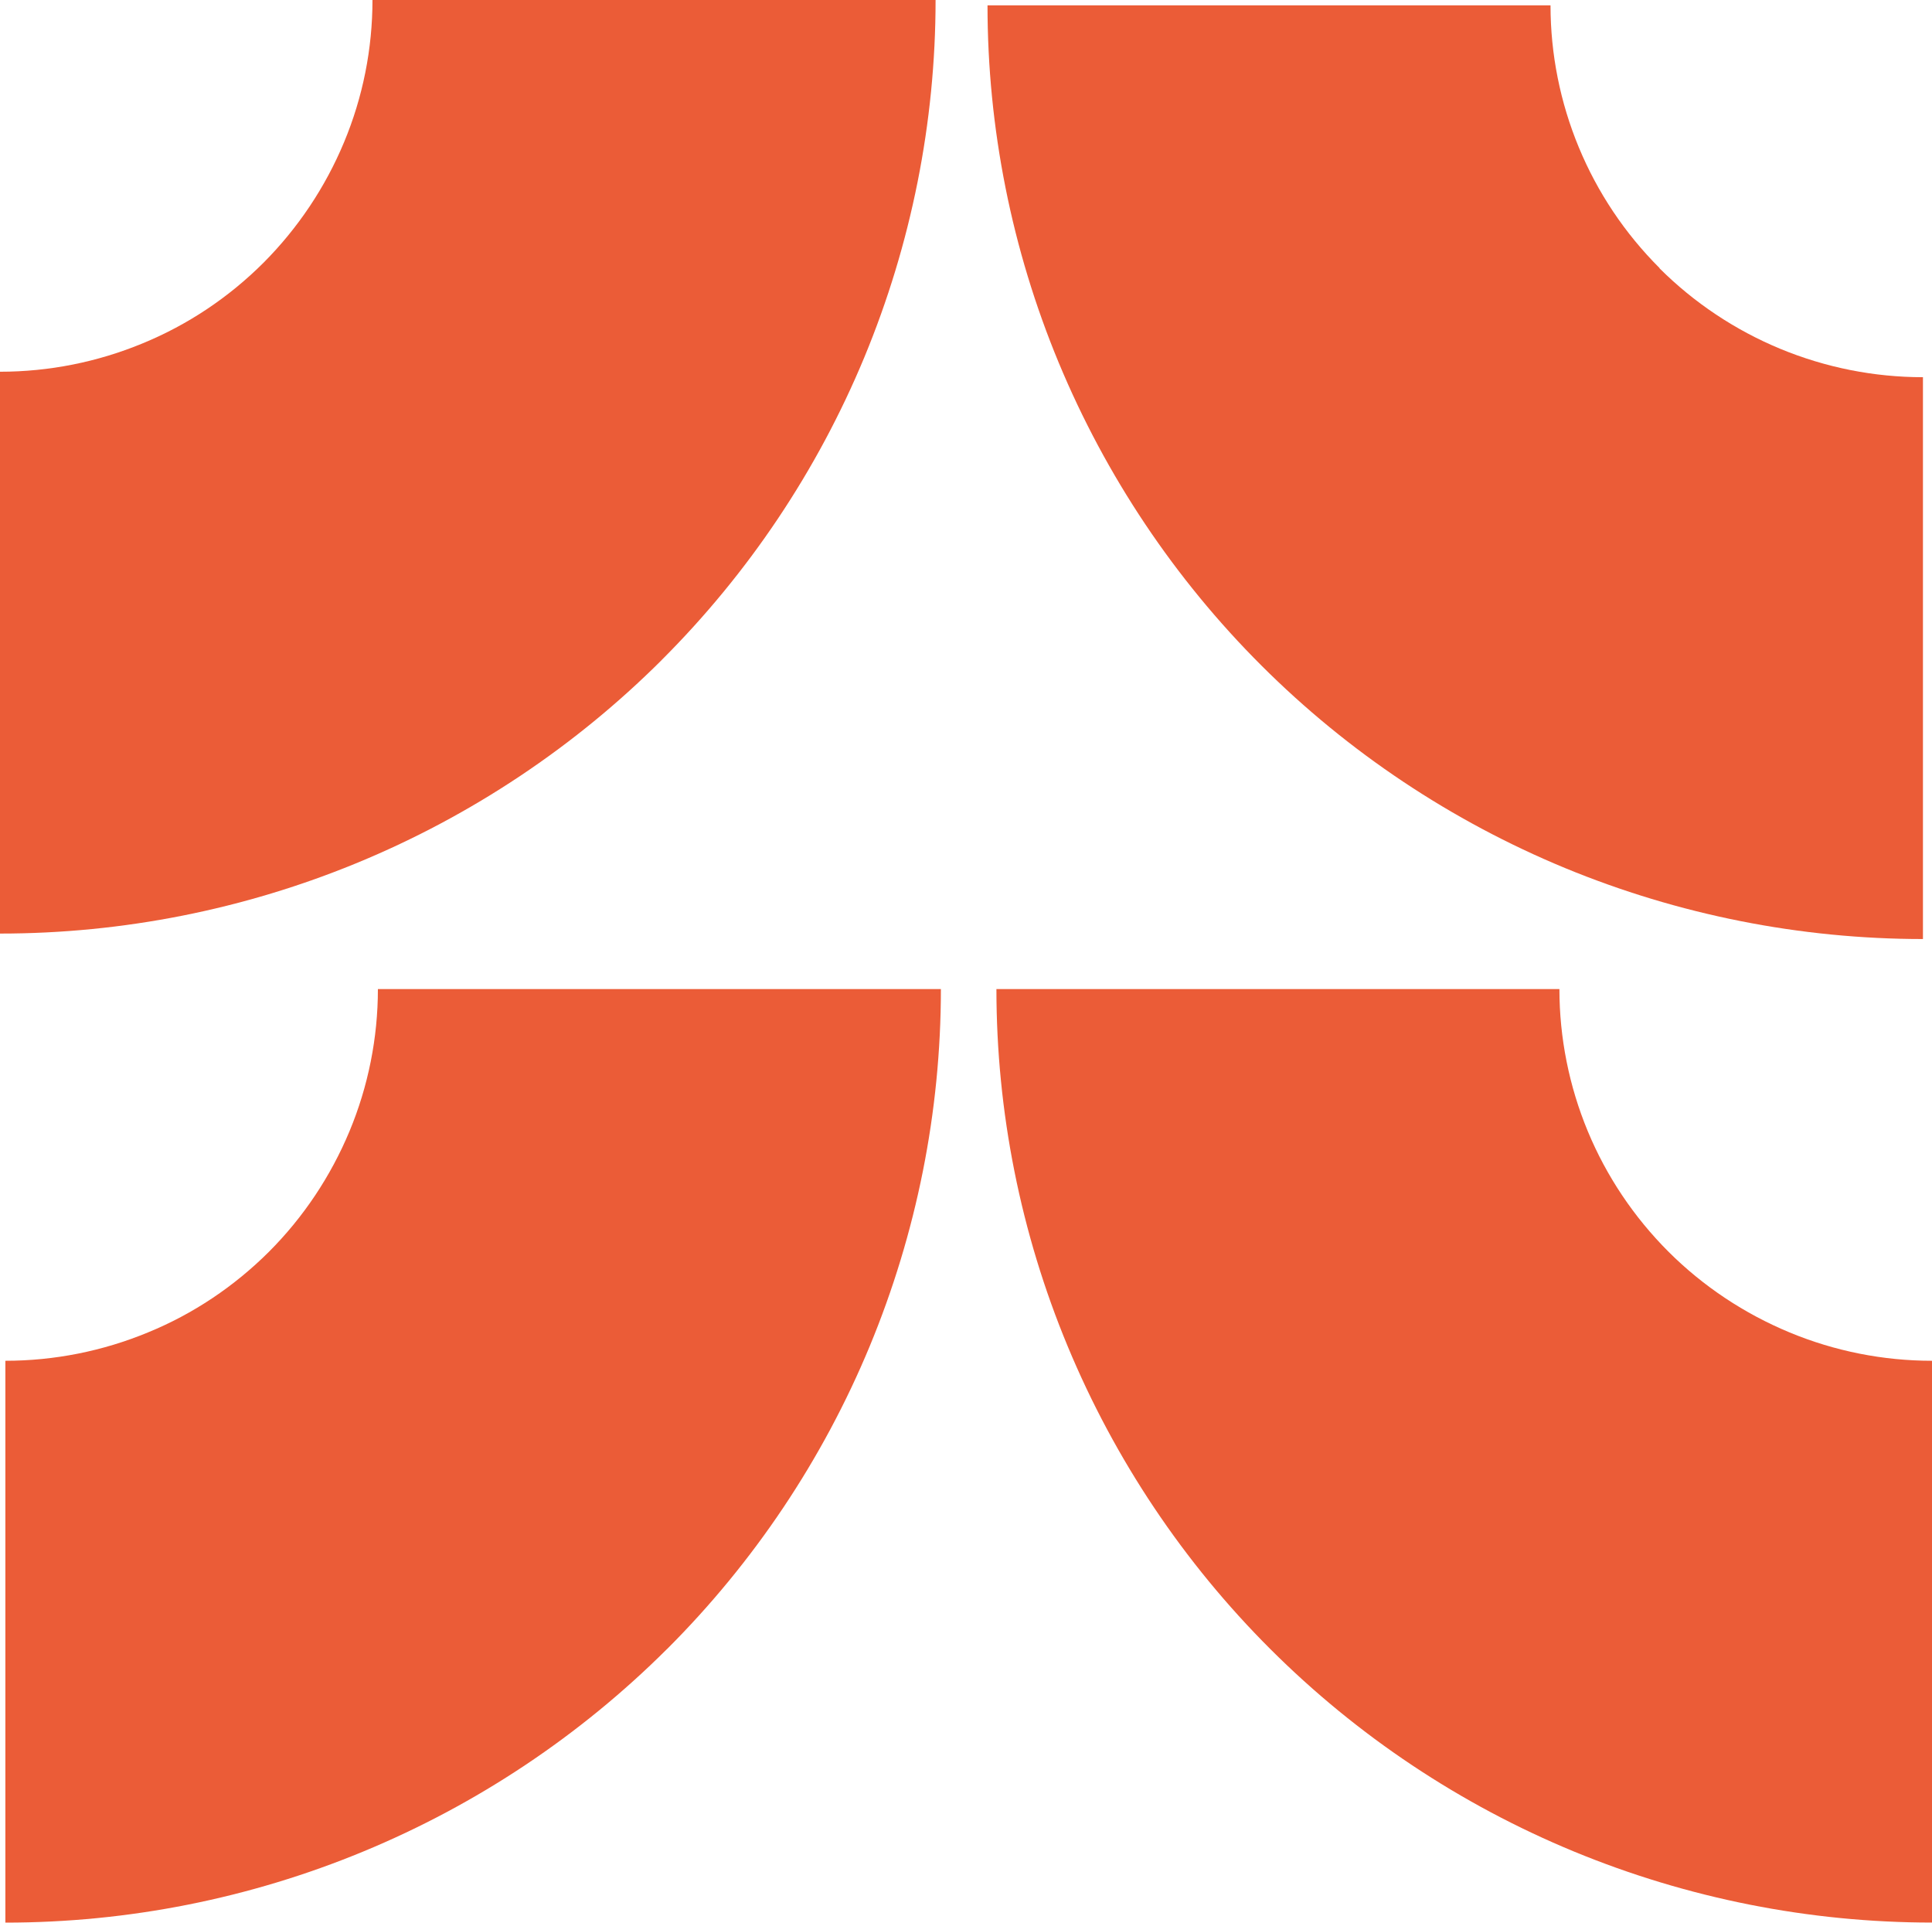 <svg width="200" height="199" viewBox="0 0 200 199" fill="none" xmlns="http://www.w3.org/2000/svg">
<path d="M69.037 170.701C78.032 161.721 85.163 151.073 90.027 139.353C94.885 127.633 97.401 115.064 97.401 102.371H39.12C39.12 107.428 38.12 112.43 36.182 117.085C34.238 121.745 31.411 125.997 27.827 129.579C24.242 133.149 20 136 15.31 137.915C10.638 139.849 5.625 140.847 0.556 140.847V199C13.272 199 25.864 196.502 37.617 191.637C49.364 186.778 60.048 179.651 69.037 170.695V170.701Z" fill="#EB5C37"/>
<path d="M172.723 129.561C169.145 125.984 166.3 121.745 164.368 117.091C162.43 112.418 161.43 107.416 161.43 102.371H103.149C103.149 115.058 105.652 127.621 110.529 139.353C115.399 151.073 122.53 161.733 131.519 170.701C140.514 179.682 151.192 186.791 162.939 191.643C174.686 196.49 187.284 198.994 200 198.994V140.847C194.931 140.847 189.918 139.849 185.247 137.909C180.575 135.969 176.314 133.143 172.736 129.573V129.554H172.723V129.561Z" fill="#EB5C37"/>
<path d="M68.487 68.324C77.488 59.343 84.614 48.696 89.478 36.976C94.335 25.256 96.851 12.681 96.851 0H38.558C38.558 5.057 37.564 10.053 35.62 14.713C33.681 19.374 30.843 23.62 27.264 27.208C23.68 30.784 19.437 33.623 14.754 35.544C10.082 37.478 5.069 38.476 0 38.476V96.629C12.722 96.629 25.314 94.131 37.067 89.272C48.814 84.413 59.498 77.292 68.487 68.33H68.481L68.487 68.324Z" fill="#EB5C37"/>
<path d="M171.801 27.749C168.217 24.172 165.379 19.933 163.447 15.271C161.509 10.604 160.509 5.602 160.509 0.557H102.227C102.227 13.251 104.731 25.815 109.6 37.542C114.47 49.263 121.601 59.924 130.589 68.893C139.576 77.868 150.26 84.984 162.006 89.844C173.752 94.691 186.348 97.195 199.063 97.195V39.042C194.001 39.042 188.988 38.044 184.305 36.11C179.634 34.176 175.379 31.344 171.795 27.773V27.755L171.801 27.749Z" fill="#EB5C37"/>
</svg>
